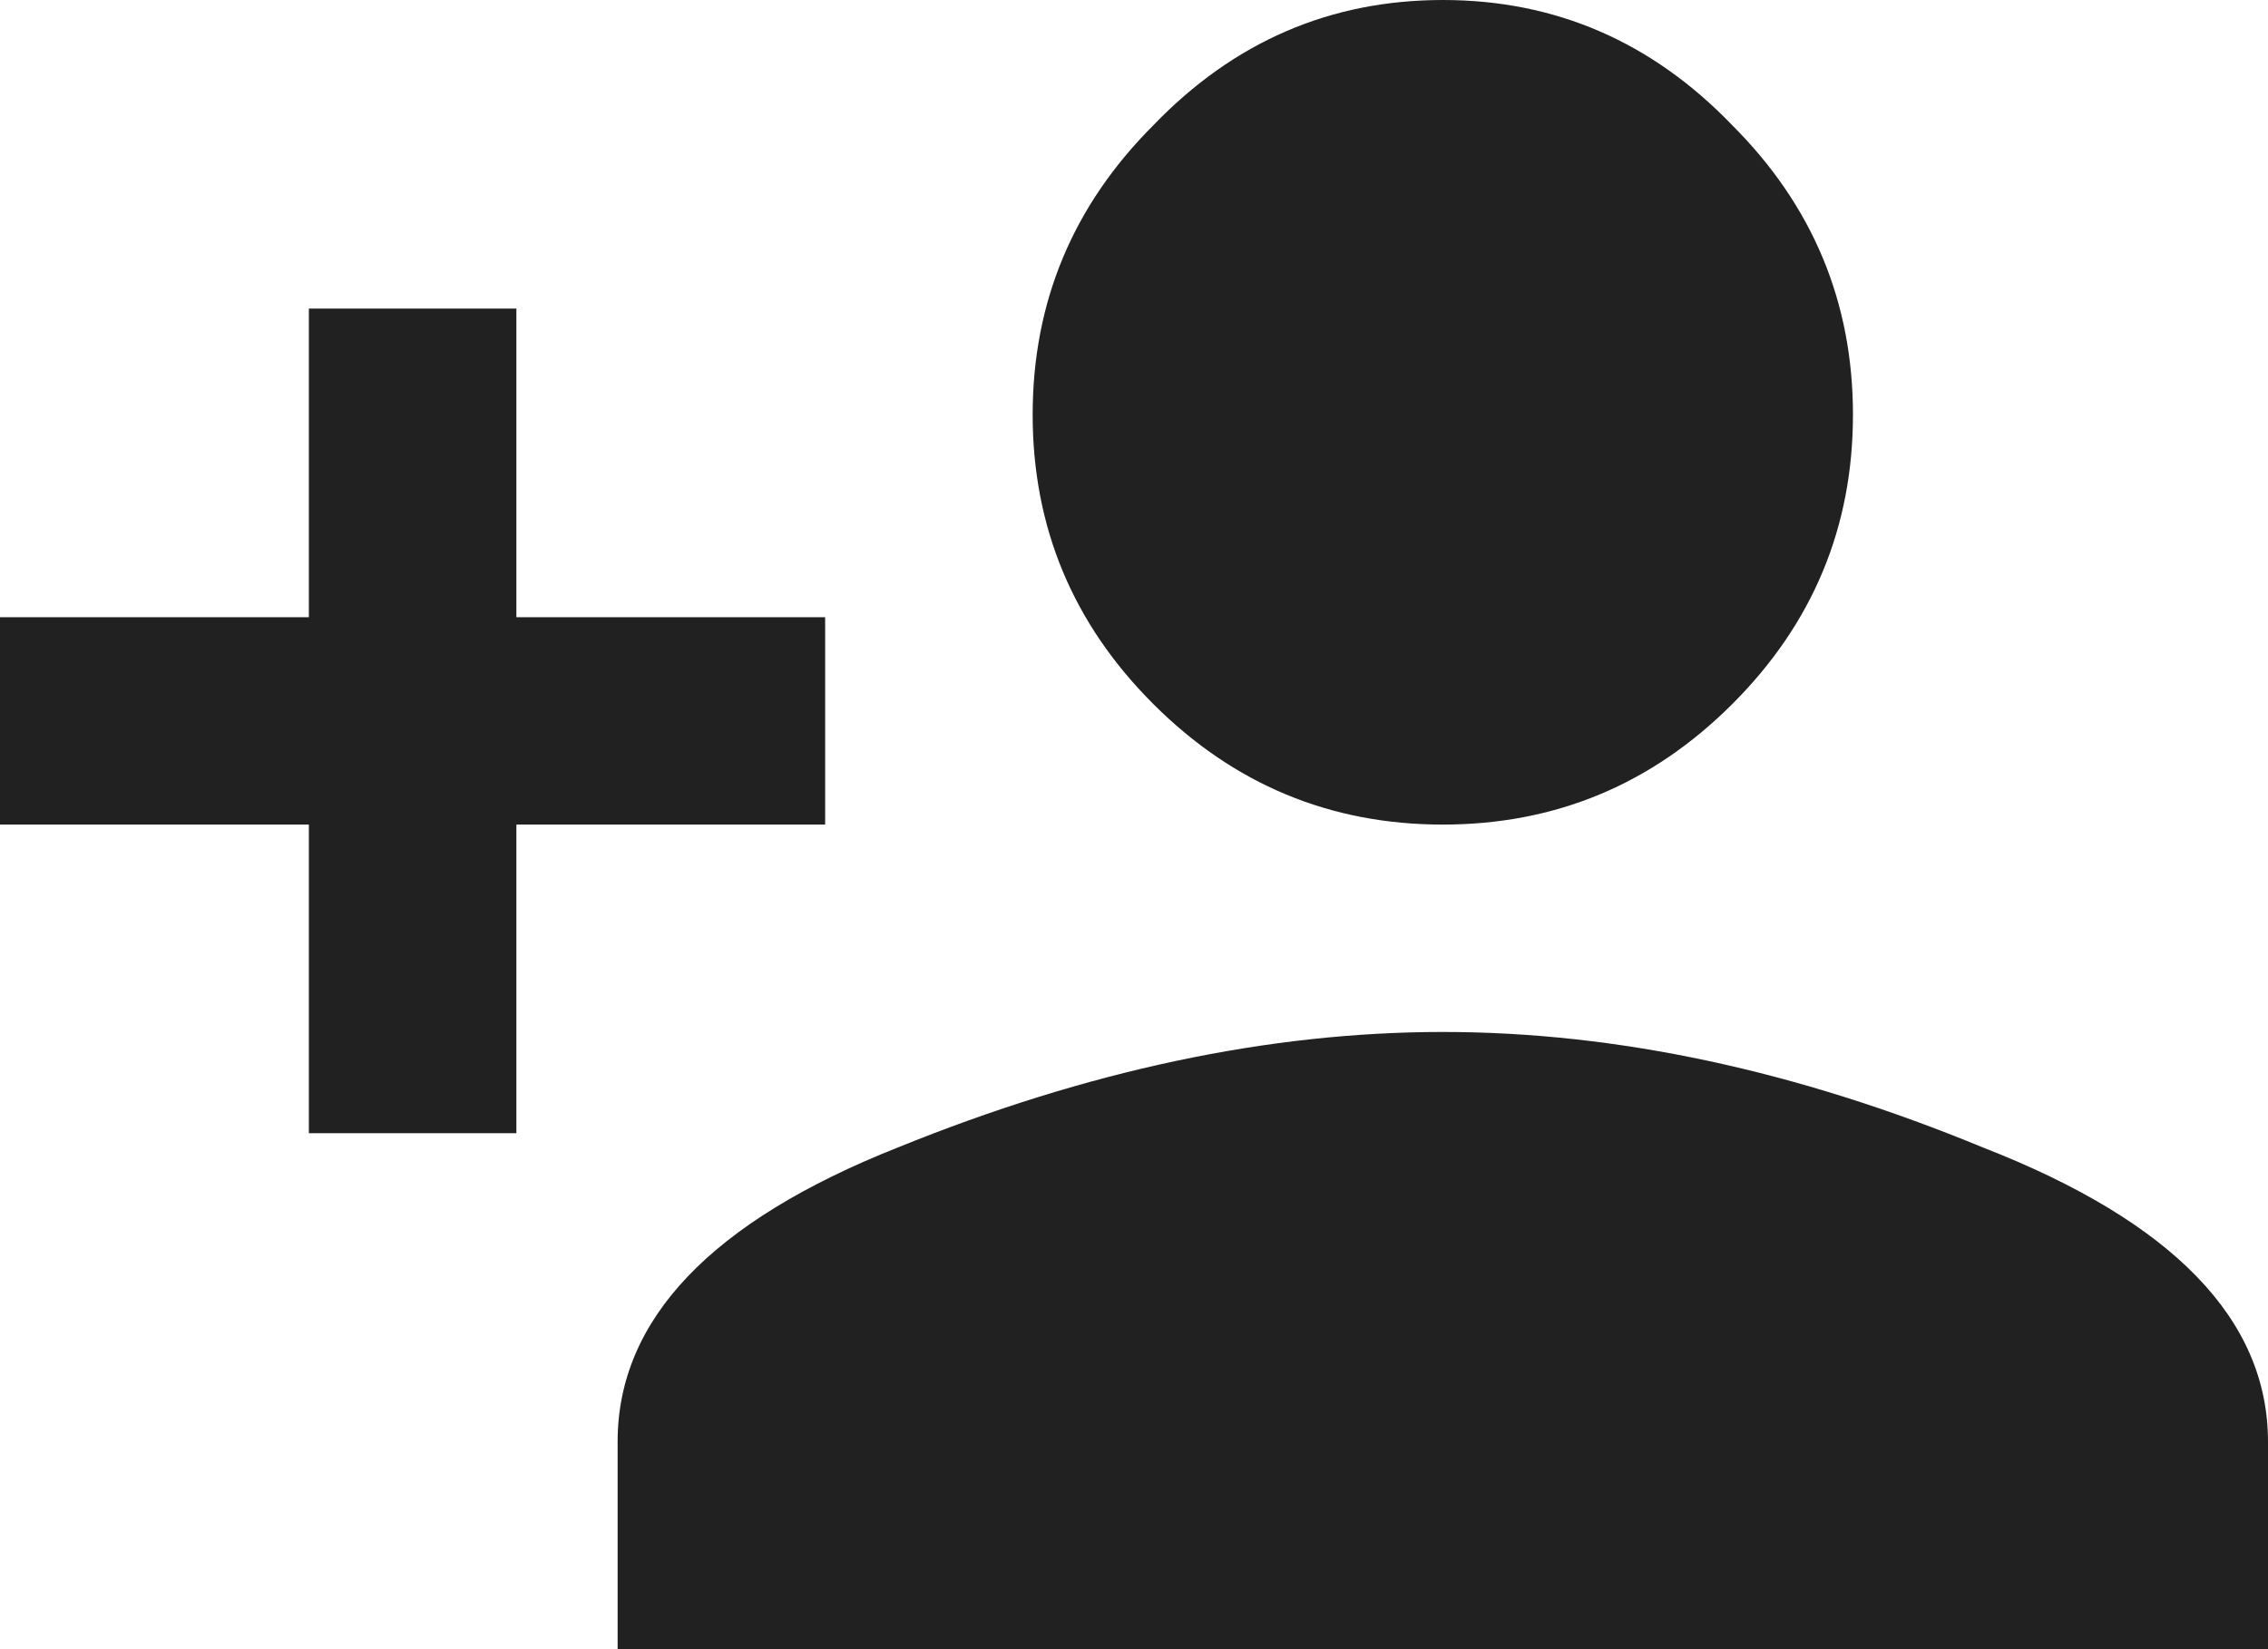 <svg width="22" height="16" viewBox="0 0 22 16" fill="none" xmlns="http://www.w3.org/2000/svg">
<path d="M8.706 11.134C10.547 10.386 12.311 10.012 13.996 10.012C15.681 10.012 17.428 10.386 19.238 11.134C21.079 11.852 22 12.803 22 13.988V16H5.991V13.988C5.991 12.803 6.896 11.852 8.706 11.134ZM5.009 5.988H8.004V8H5.009V10.994H2.996V8H0V5.988H2.996V2.994H5.009V5.988ZM16.804 6.83C16.024 7.61 15.088 8 13.996 8C12.903 8 11.967 7.61 11.187 6.83C10.407 6.051 10.017 5.115 10.017 4.023C10.017 2.932 10.407 1.996 11.187 1.216C11.967 0.405 12.903 0 13.996 0C15.088 0 16.024 0.405 16.804 1.216C17.584 1.996 17.974 2.932 17.974 4.023C17.974 5.115 17.584 6.051 16.804 6.83Z" fill="black" fill-opacity="0.87"/>
</svg>
